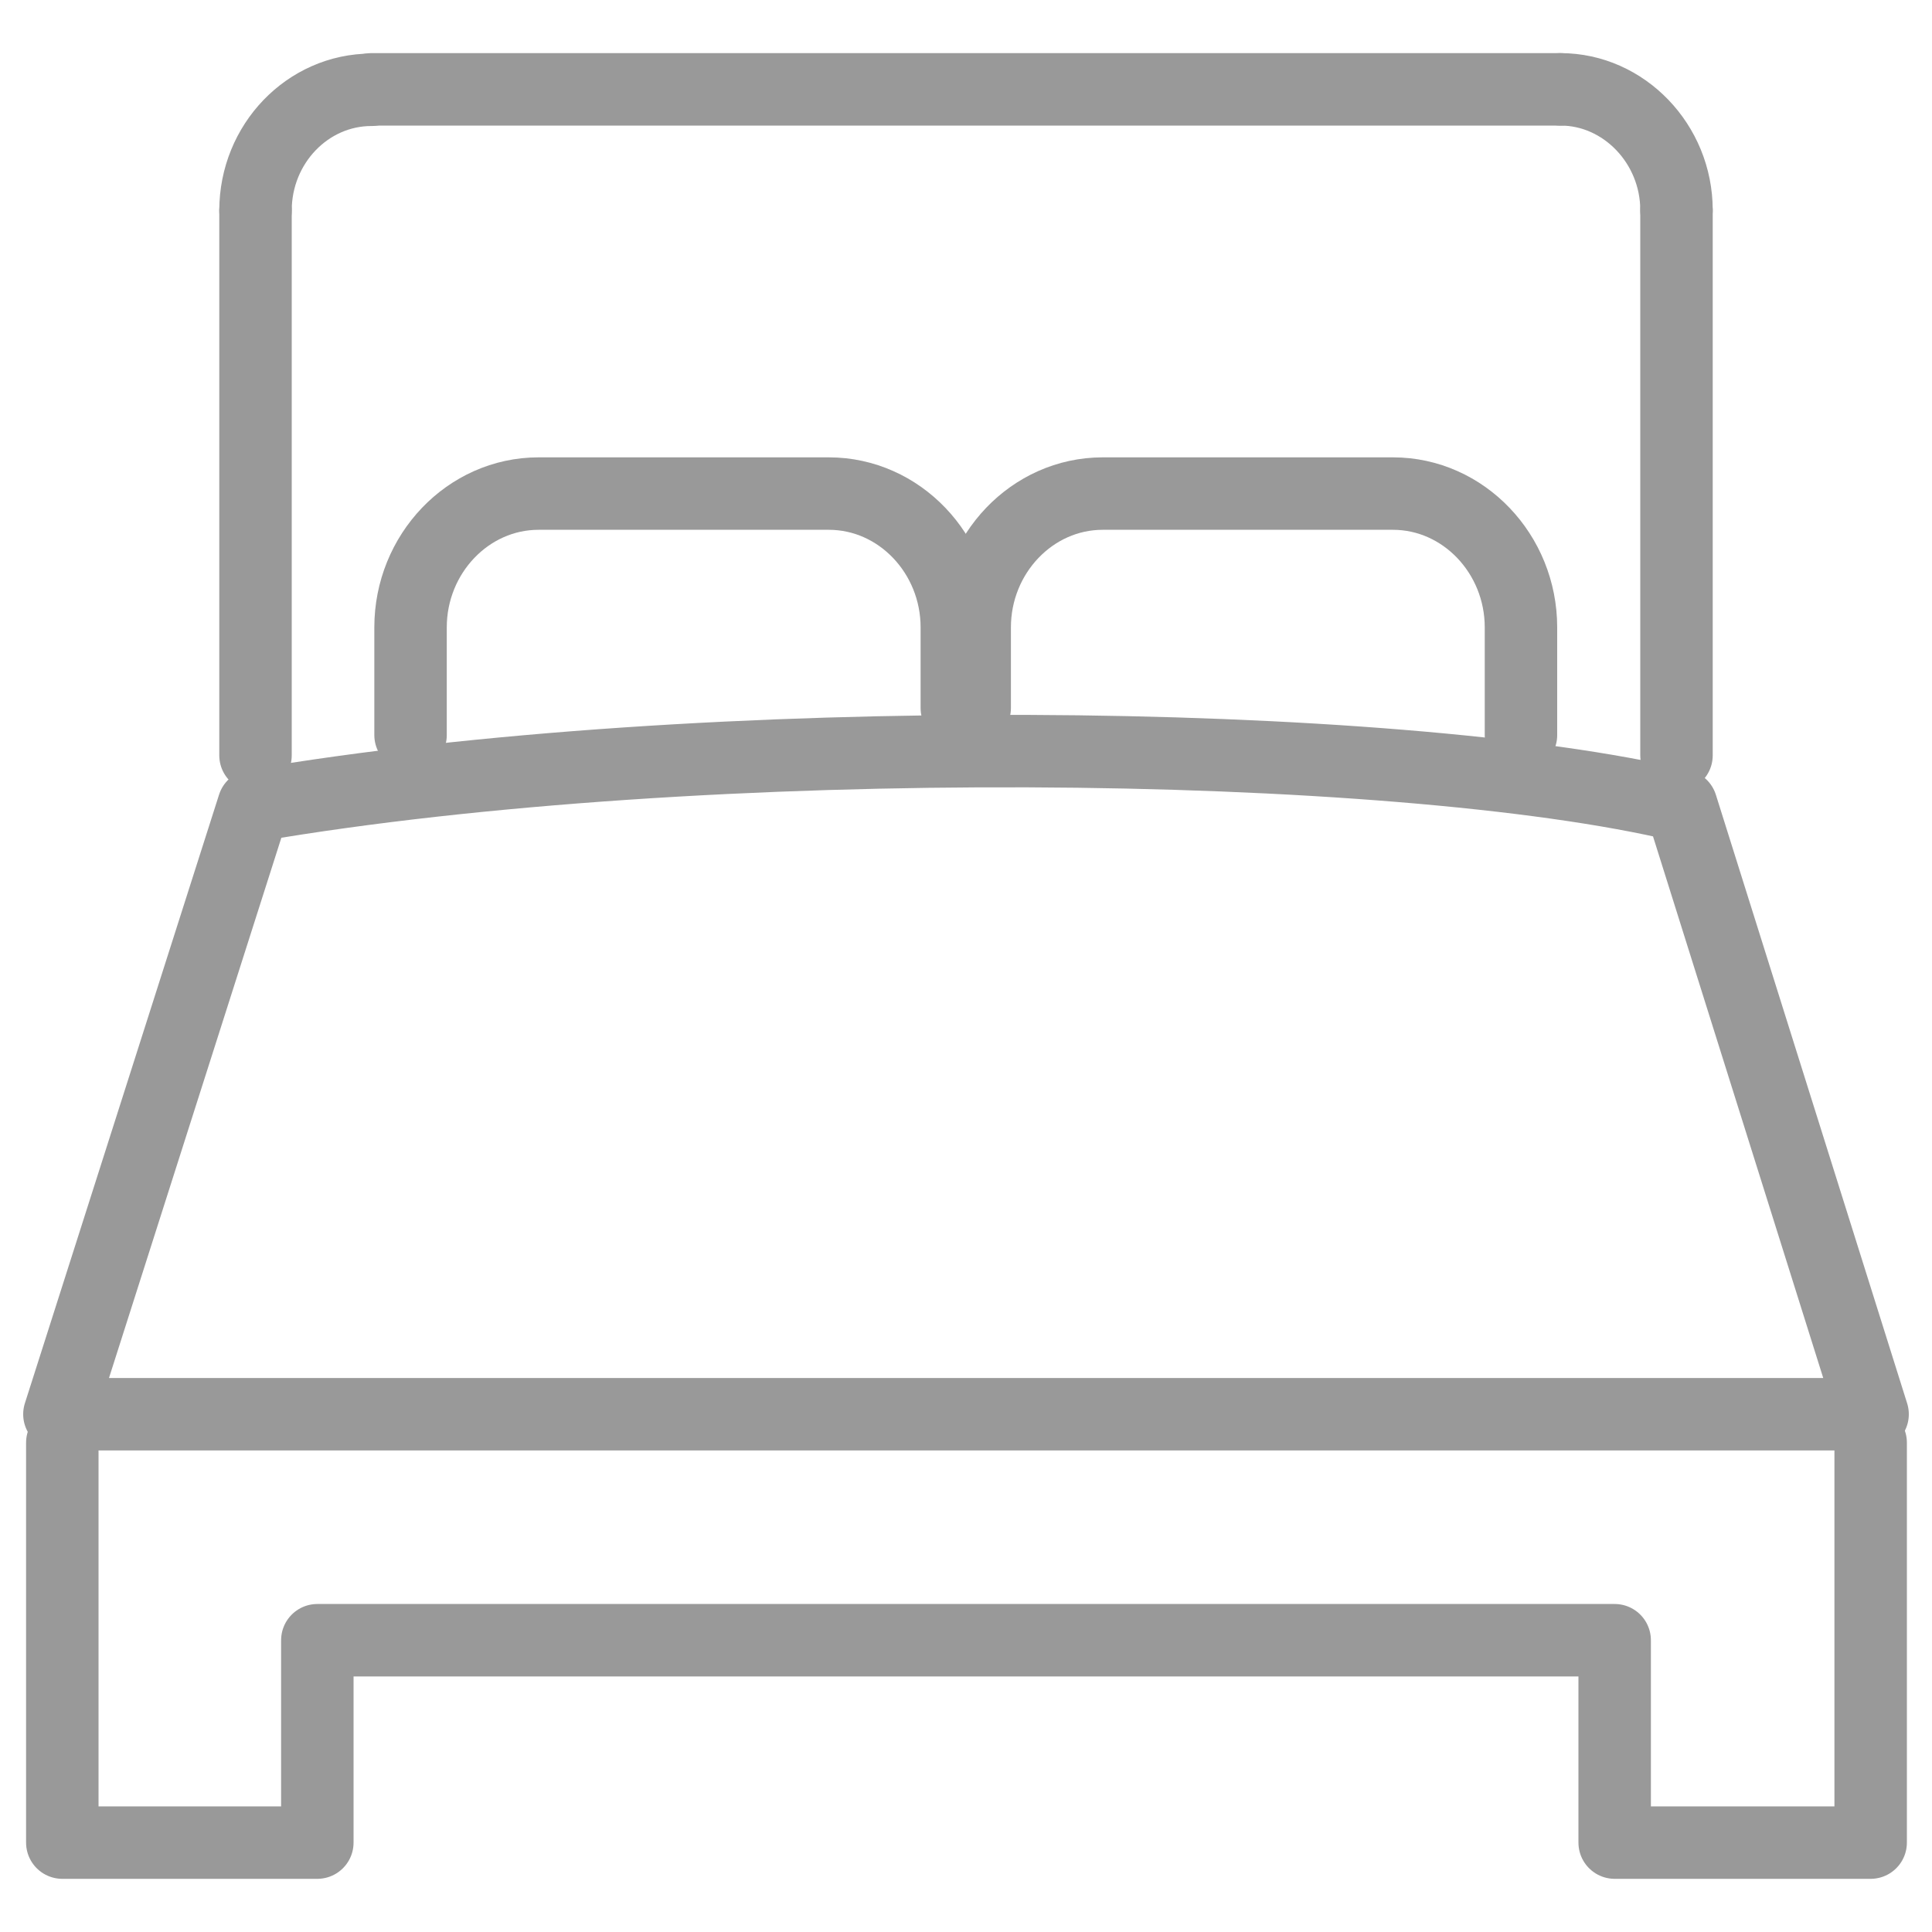 <?xml version="1.0" encoding="UTF-8"?> <svg xmlns="http://www.w3.org/2000/svg" width="40" height="40" viewBox="0 0 40 40" fill="none"><path d="M38.73 29.869V38.149H33.43V33.959H6.57V38.149H1.29V29.869" stroke="#999999" stroke-width="1.5" stroke-miterlimit="10" stroke-linecap="round" stroke-linejoin="round"></path><path d="M7.69 1.85H32.31" stroke="#999999" stroke-width="1.5" stroke-miterlimit="10" stroke-linecap="round" stroke-linejoin="round"></path><path d="M32.31 1.85C33.62 1.85 34.71 2.98 34.71 4.35" stroke="#999999" stroke-width="1.5" stroke-miterlimit="10" stroke-linecap="round" stroke-linejoin="round"></path><path d="M34.71 4.359V15.639" stroke="#999999" stroke-width="1.5" stroke-miterlimit="10" stroke-linecap="round" stroke-linejoin="round"></path><path d="M31.49 15.219V12.989C31.49 11.469 30.3 10.219 28.84 10.219H22.83C21.37 10.219 20.18 11.469 20.18 12.989V14.659" stroke="#999999" stroke-width="1.5" stroke-miterlimit="10" stroke-linecap="round" stroke-linejoin="round"></path><path d="M19.81 14.659V12.989C19.81 11.469 18.62 10.219 17.16 10.219H11.15C9.69 10.219 8.5 11.469 8.5 12.989V15.219" stroke="#999999" stroke-width="1.5" stroke-miterlimit="10" stroke-linecap="round" stroke-linejoin="round"></path><path d="M5.29 15.639V4.359" stroke="#999999" stroke-width="1.5" stroke-miterlimit="10" stroke-linecap="round" stroke-linejoin="round"></path><path d="M5.29 4.359C5.29 2.979 6.37 1.859 7.69 1.859" stroke="#999999" stroke-width="1.5" stroke-miterlimit="10" stroke-linecap="round" stroke-linejoin="round"></path><path d="M5.25 16.68C14.55 15.09 28.88 15.26 34.81 16.68L38.77 29.28H1.23L5.25 16.68Z" stroke="#999999" stroke-width="1.5" stroke-miterlimit="10" stroke-linecap="round" stroke-linejoin="round"></path></svg> 